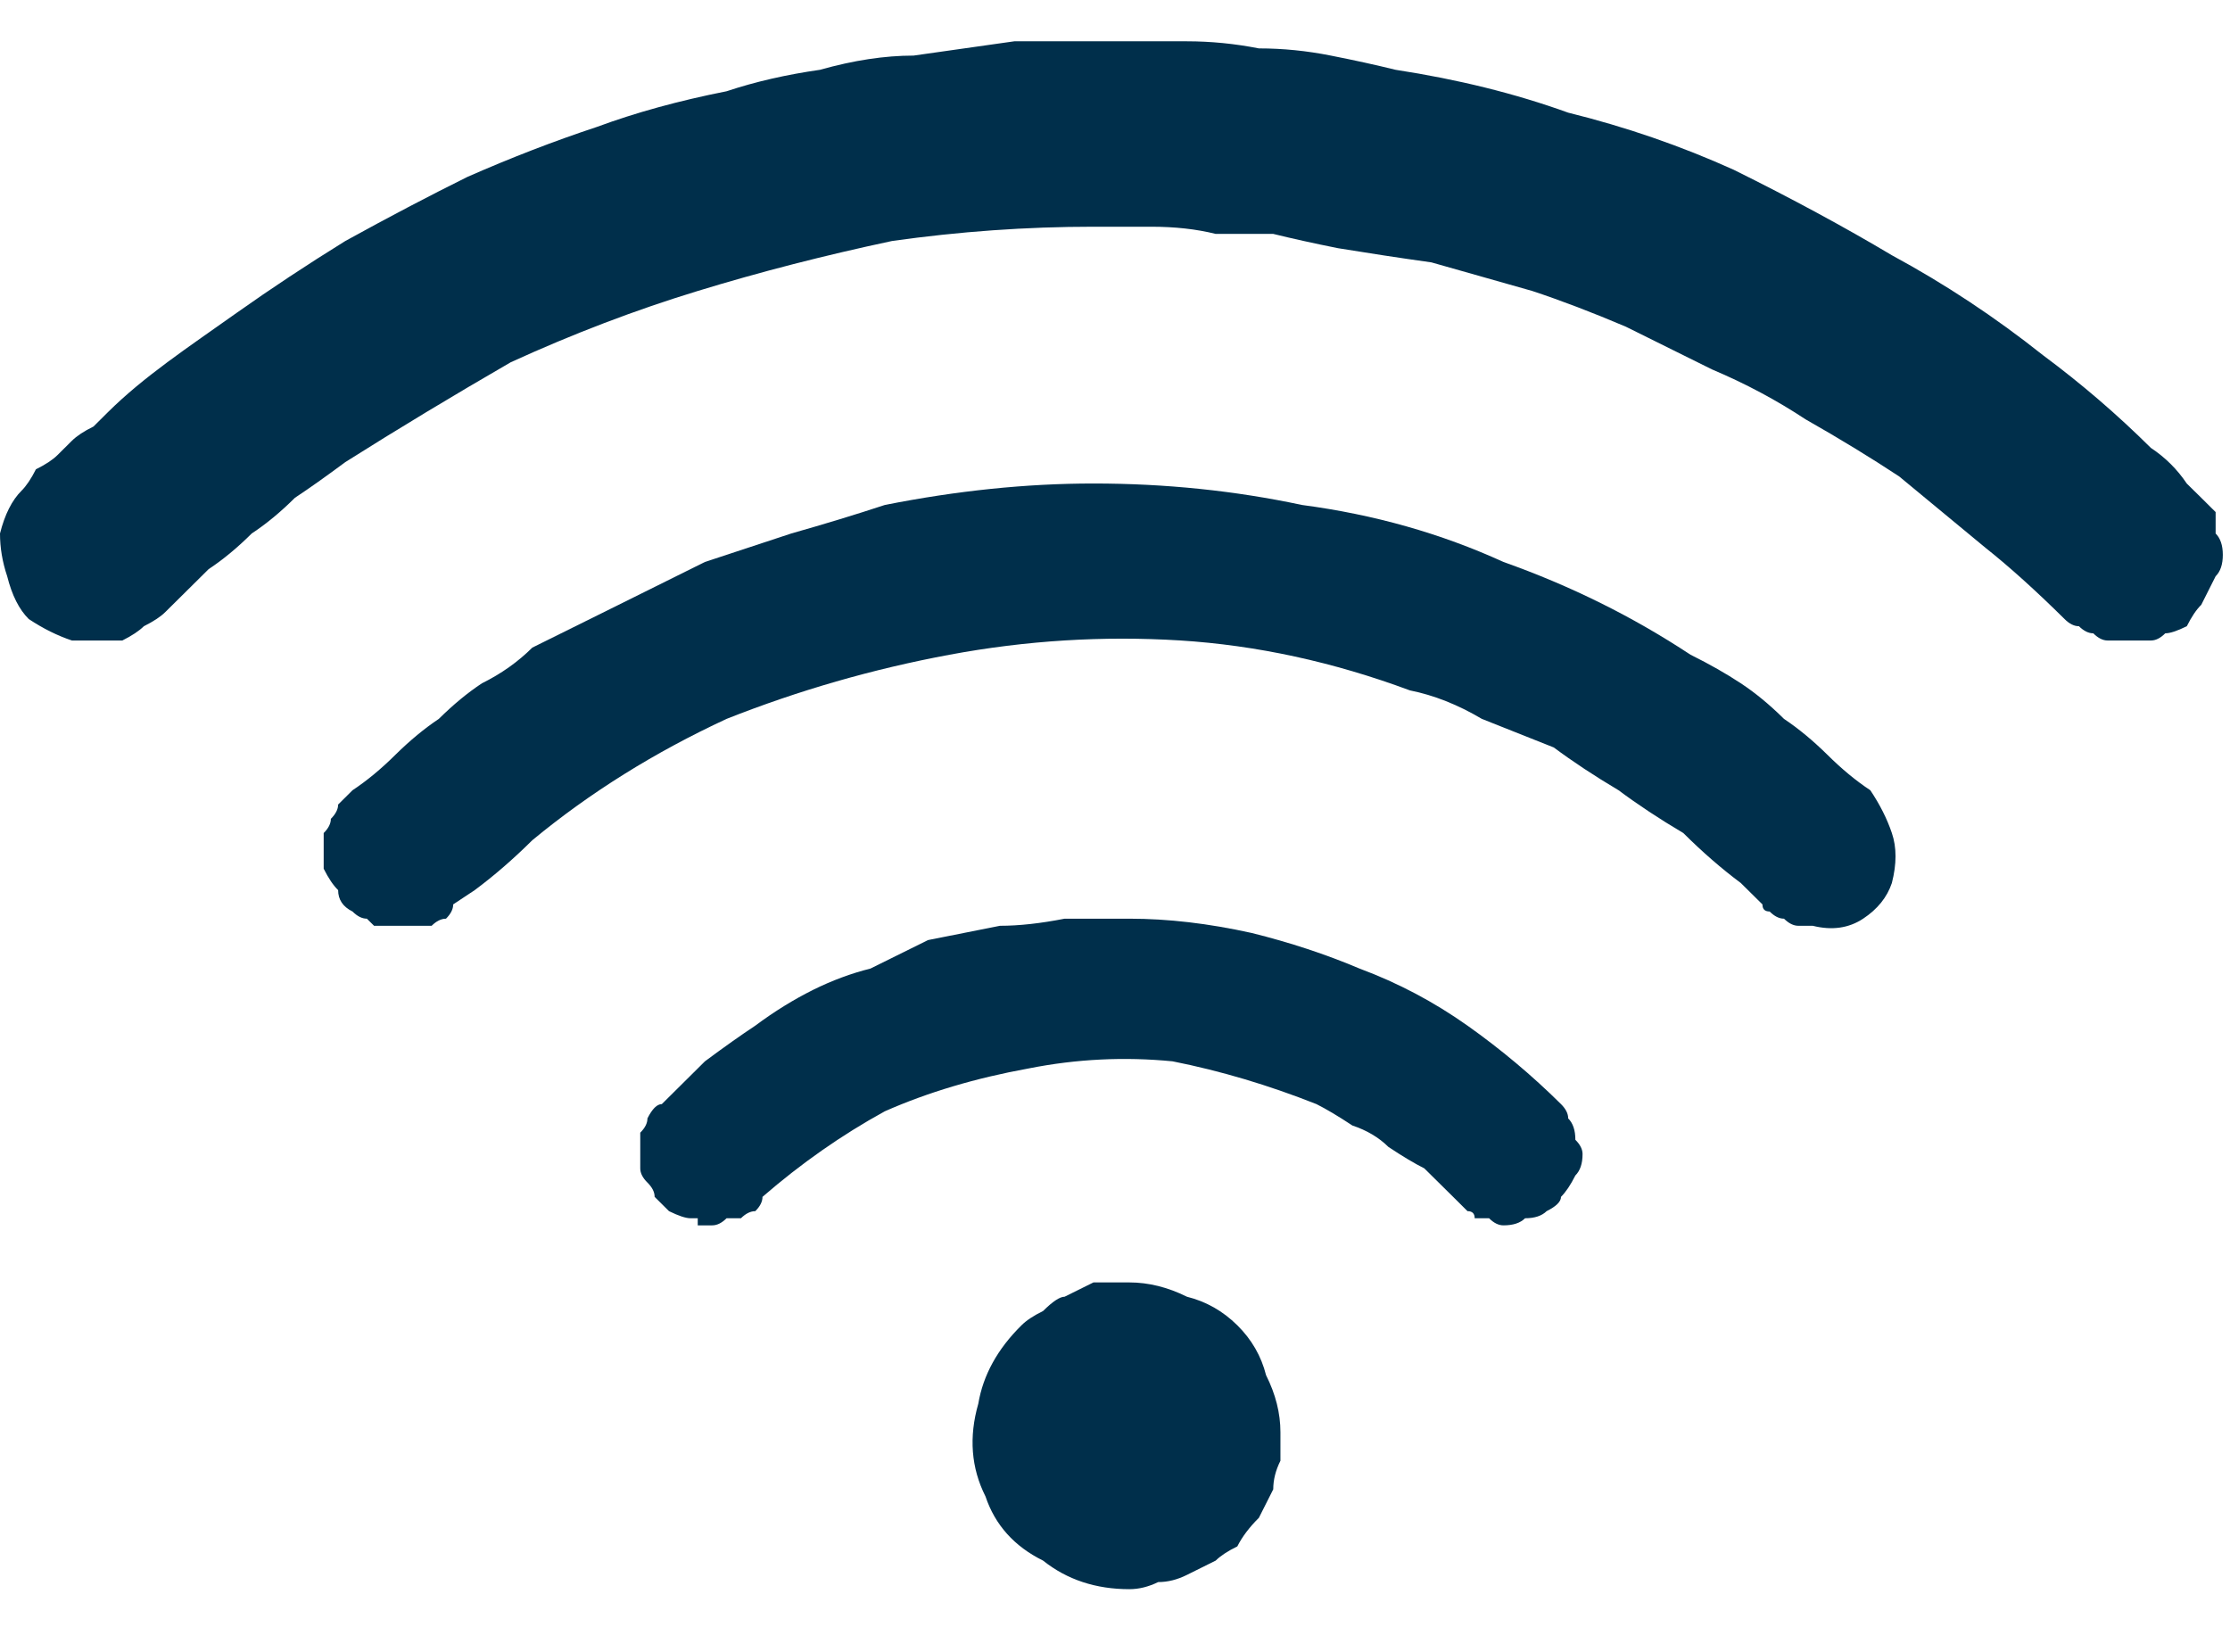 <svg width="27" height="20" viewBox="0 0 27 20" fill="none" xmlns="http://www.w3.org/2000/svg">
<g clip-path="url(#clip0_66_1940)">
<path d="M26.477 5.855C26.361 5.682 26.216 5.538 26.042 5.423C25.636 5.02 25.2 4.645 24.735 4.3C24.155 3.839 23.545 3.436 22.907 3.091C22.326 2.745 21.687 2.4 20.99 2.055C20.352 1.767 19.684 1.536 18.987 1.364C18.348 1.133 17.652 0.961 16.897 0.845C16.665 0.788 16.403 0.73 16.113 0.673C15.823 0.615 15.532 0.586 15.242 0.586C14.952 0.529 14.661 0.5 14.371 0.5C14.081 0.5 13.79 0.5 13.5 0.5C13.094 0.5 12.687 0.5 12.281 0.5C11.874 0.558 11.468 0.615 11.061 0.673C10.713 0.673 10.335 0.73 9.929 0.845C9.523 0.903 9.145 0.989 8.797 1.105C8.216 1.22 7.694 1.364 7.229 1.536C6.706 1.709 6.184 1.911 5.661 2.141C5.197 2.371 4.703 2.63 4.181 2.918C3.716 3.206 3.281 3.494 2.874 3.782C2.265 4.214 1.742 4.559 1.306 4.991L1.132 5.164C1.016 5.221 0.929 5.279 0.871 5.336C0.813 5.394 0.755 5.452 0.697 5.509C0.639 5.567 0.552 5.624 0.435 5.682C0.377 5.797 0.319 5.883 0.261 5.941C0.145 6.056 0.058 6.229 0 6.459C0 6.632 0.029 6.805 0.087 6.977C0.145 7.208 0.232 7.38 0.348 7.495C0.523 7.611 0.697 7.697 0.871 7.755C0.987 7.755 1.103 7.755 1.219 7.755C1.277 7.755 1.365 7.755 1.481 7.755C1.597 7.697 1.684 7.639 1.742 7.582C1.858 7.524 1.945 7.467 2.003 7.409C2.177 7.236 2.352 7.064 2.526 6.891C2.7 6.776 2.874 6.632 3.048 6.459C3.223 6.344 3.397 6.2 3.571 6.027C3.745 5.912 3.948 5.768 4.181 5.595C4.819 5.192 5.487 4.789 6.184 4.386C6.939 4.041 7.694 3.753 8.448 3.523C9.203 3.292 9.987 3.091 10.8 2.918C11.613 2.803 12.426 2.745 13.239 2.745C13.471 2.745 13.703 2.745 13.935 2.745C14.226 2.745 14.487 2.774 14.719 2.832C14.952 2.832 15.184 2.832 15.416 2.832C15.648 2.889 15.91 2.947 16.2 3.005C16.548 3.062 16.926 3.12 17.332 3.177C17.739 3.292 18.145 3.408 18.552 3.523C18.9 3.638 19.277 3.782 19.684 3.955C20.032 4.127 20.381 4.3 20.729 4.473C21.136 4.645 21.513 4.847 21.861 5.077C22.268 5.308 22.645 5.538 22.994 5.768C23.342 6.056 23.69 6.344 24.039 6.632C24.329 6.862 24.648 7.15 24.997 7.495C25.055 7.553 25.113 7.582 25.171 7.582C25.229 7.639 25.287 7.668 25.345 7.668C25.403 7.726 25.461 7.755 25.519 7.755C25.577 7.755 25.665 7.755 25.781 7.755C25.781 7.755 25.81 7.755 25.868 7.755C25.926 7.755 25.955 7.755 25.955 7.755C26.013 7.755 26.042 7.755 26.042 7.755C26.1 7.755 26.158 7.726 26.216 7.668C26.274 7.668 26.361 7.639 26.477 7.582C26.535 7.467 26.593 7.38 26.652 7.323C26.71 7.208 26.768 7.092 26.826 6.977C26.884 6.92 26.913 6.833 26.913 6.718C26.913 6.603 26.884 6.517 26.826 6.459C26.826 6.344 26.826 6.258 26.826 6.2C26.768 6.142 26.71 6.085 26.652 6.027C26.593 5.97 26.535 5.912 26.477 5.855Z" fill="#002F4B"/>
<path d="M20.468 7.927C19.771 7.467 19.016 7.092 18.203 6.804C17.448 6.459 16.636 6.229 15.764 6.114C14.952 5.941 14.11 5.854 13.239 5.854C12.426 5.854 11.584 5.941 10.713 6.114C10.364 6.229 9.987 6.344 9.581 6.459C9.232 6.574 8.884 6.689 8.535 6.804C8.187 6.977 7.839 7.15 7.49 7.323C7.142 7.495 6.794 7.668 6.445 7.841C6.271 8.014 6.068 8.158 5.835 8.273C5.661 8.388 5.487 8.532 5.313 8.704C5.139 8.82 4.965 8.964 4.79 9.136C4.616 9.309 4.442 9.453 4.268 9.568C4.21 9.626 4.152 9.683 4.094 9.741C4.094 9.798 4.064 9.856 4.006 9.914C4.006 9.971 3.977 10.029 3.919 10.086C3.919 10.144 3.919 10.201 3.919 10.259C3.919 10.374 3.919 10.461 3.919 10.518C3.977 10.633 4.035 10.72 4.094 10.777C4.094 10.892 4.152 10.979 4.268 11.036C4.326 11.094 4.384 11.123 4.442 11.123C4.5 11.18 4.529 11.209 4.529 11.209C4.587 11.209 4.616 11.209 4.616 11.209C4.674 11.209 4.732 11.209 4.79 11.209C4.79 11.209 4.819 11.209 4.877 11.209C4.935 11.209 4.994 11.209 5.052 11.209C5.11 11.209 5.168 11.209 5.226 11.209C5.284 11.152 5.342 11.123 5.4 11.123C5.458 11.065 5.487 11.008 5.487 10.95L5.748 10.777C5.981 10.604 6.213 10.403 6.445 10.173C7.142 9.597 7.926 9.108 8.797 8.704C9.668 8.359 10.568 8.1 11.497 7.927C12.426 7.754 13.355 7.697 14.284 7.754C15.213 7.812 16.142 8.014 17.071 8.359C17.361 8.417 17.652 8.532 17.942 8.704C18.232 8.82 18.523 8.935 18.813 9.05C19.045 9.223 19.306 9.395 19.597 9.568C19.829 9.741 20.09 9.914 20.381 10.086C20.613 10.317 20.845 10.518 21.077 10.691L21.339 10.95C21.339 11.008 21.368 11.036 21.426 11.036C21.484 11.094 21.542 11.123 21.6 11.123C21.658 11.18 21.716 11.209 21.774 11.209C21.832 11.209 21.89 11.209 21.948 11.209C22.181 11.267 22.384 11.238 22.558 11.123C22.732 11.008 22.848 10.864 22.906 10.691C22.965 10.461 22.965 10.259 22.906 10.086C22.848 9.914 22.761 9.741 22.645 9.568C22.471 9.453 22.297 9.309 22.123 9.136C21.948 8.964 21.774 8.82 21.6 8.704C21.426 8.532 21.252 8.388 21.077 8.273C20.903 8.158 20.7 8.042 20.468 7.927Z" fill="#002F4B"/>
<path d="M13.674 11.123C13.384 11.123 13.123 11.123 12.89 11.123C12.6 11.18 12.339 11.209 12.107 11.209C11.816 11.267 11.526 11.324 11.236 11.382C11.003 11.497 10.771 11.612 10.539 11.727C10.306 11.785 10.074 11.871 9.842 11.986C9.61 12.102 9.377 12.245 9.145 12.418C8.971 12.533 8.768 12.677 8.535 12.85C8.361 13.023 8.187 13.195 8.013 13.368C7.955 13.368 7.897 13.426 7.839 13.541C7.839 13.599 7.81 13.656 7.752 13.714C7.752 13.771 7.752 13.829 7.752 13.886C7.752 13.944 7.752 14.03 7.752 14.146C7.752 14.203 7.781 14.261 7.839 14.318C7.897 14.376 7.926 14.433 7.926 14.491C7.984 14.549 8.042 14.606 8.1 14.664C8.216 14.721 8.303 14.75 8.361 14.75C8.361 14.75 8.39 14.75 8.448 14.75C8.448 14.75 8.448 14.779 8.448 14.836C8.506 14.836 8.535 14.836 8.535 14.836C8.535 14.836 8.565 14.836 8.623 14.836C8.681 14.836 8.739 14.808 8.797 14.75C8.855 14.75 8.913 14.75 8.971 14.75C9.029 14.693 9.087 14.664 9.145 14.664C9.203 14.606 9.232 14.549 9.232 14.491C9.697 14.088 10.19 13.742 10.713 13.455C11.236 13.224 11.816 13.052 12.455 12.936C13.036 12.821 13.616 12.793 14.197 12.85C14.777 12.965 15.358 13.138 15.939 13.368C16.055 13.426 16.2 13.512 16.374 13.627C16.548 13.685 16.694 13.771 16.81 13.886C16.984 14.002 17.129 14.088 17.245 14.146C17.361 14.261 17.477 14.376 17.594 14.491C17.652 14.549 17.71 14.606 17.768 14.664C17.826 14.664 17.855 14.693 17.855 14.75C17.913 14.75 17.971 14.75 18.029 14.75C18.087 14.808 18.145 14.836 18.203 14.836C18.319 14.836 18.407 14.808 18.465 14.75C18.581 14.75 18.668 14.721 18.726 14.664C18.842 14.606 18.9 14.549 18.9 14.491C18.958 14.433 19.016 14.347 19.074 14.232C19.132 14.174 19.161 14.088 19.161 13.973C19.161 13.915 19.132 13.858 19.074 13.8C19.074 13.685 19.045 13.599 18.987 13.541C18.987 13.483 18.958 13.426 18.9 13.368C18.552 13.023 18.174 12.706 17.768 12.418C17.361 12.13 16.926 11.9 16.461 11.727C16.055 11.555 15.619 11.411 15.155 11.296C14.632 11.18 14.139 11.123 13.674 11.123Z" fill="#002F4B"/>
<path d="M13.674 15.527C13.558 15.527 13.413 15.527 13.239 15.527C13.123 15.585 13.006 15.643 12.89 15.7C12.832 15.7 12.745 15.758 12.629 15.873C12.513 15.93 12.426 15.988 12.368 16.046C12.077 16.333 11.903 16.65 11.845 16.995C11.729 17.399 11.758 17.773 11.932 18.118C12.048 18.464 12.281 18.723 12.629 18.895C12.919 19.126 13.268 19.241 13.674 19.241C13.79 19.241 13.906 19.212 14.023 19.155C14.139 19.155 14.255 19.126 14.371 19.068C14.487 19.011 14.603 18.953 14.719 18.895C14.777 18.838 14.864 18.78 14.981 18.723C15.039 18.608 15.126 18.492 15.242 18.377C15.3 18.262 15.358 18.147 15.416 18.032C15.416 17.917 15.445 17.802 15.503 17.686C15.503 17.571 15.503 17.456 15.503 17.341C15.503 17.111 15.445 16.88 15.329 16.65C15.271 16.42 15.155 16.218 14.981 16.046C14.806 15.873 14.603 15.758 14.371 15.7C14.139 15.585 13.906 15.527 13.674 15.527Z" fill="#002F4B"/>
</g>
<defs>
<clipPath id="clip0_66_1940">
<rect width="27" height="19" fill="white" transform="translate(0 0.5)"/>
</clipPath>
</defs>
</svg>
